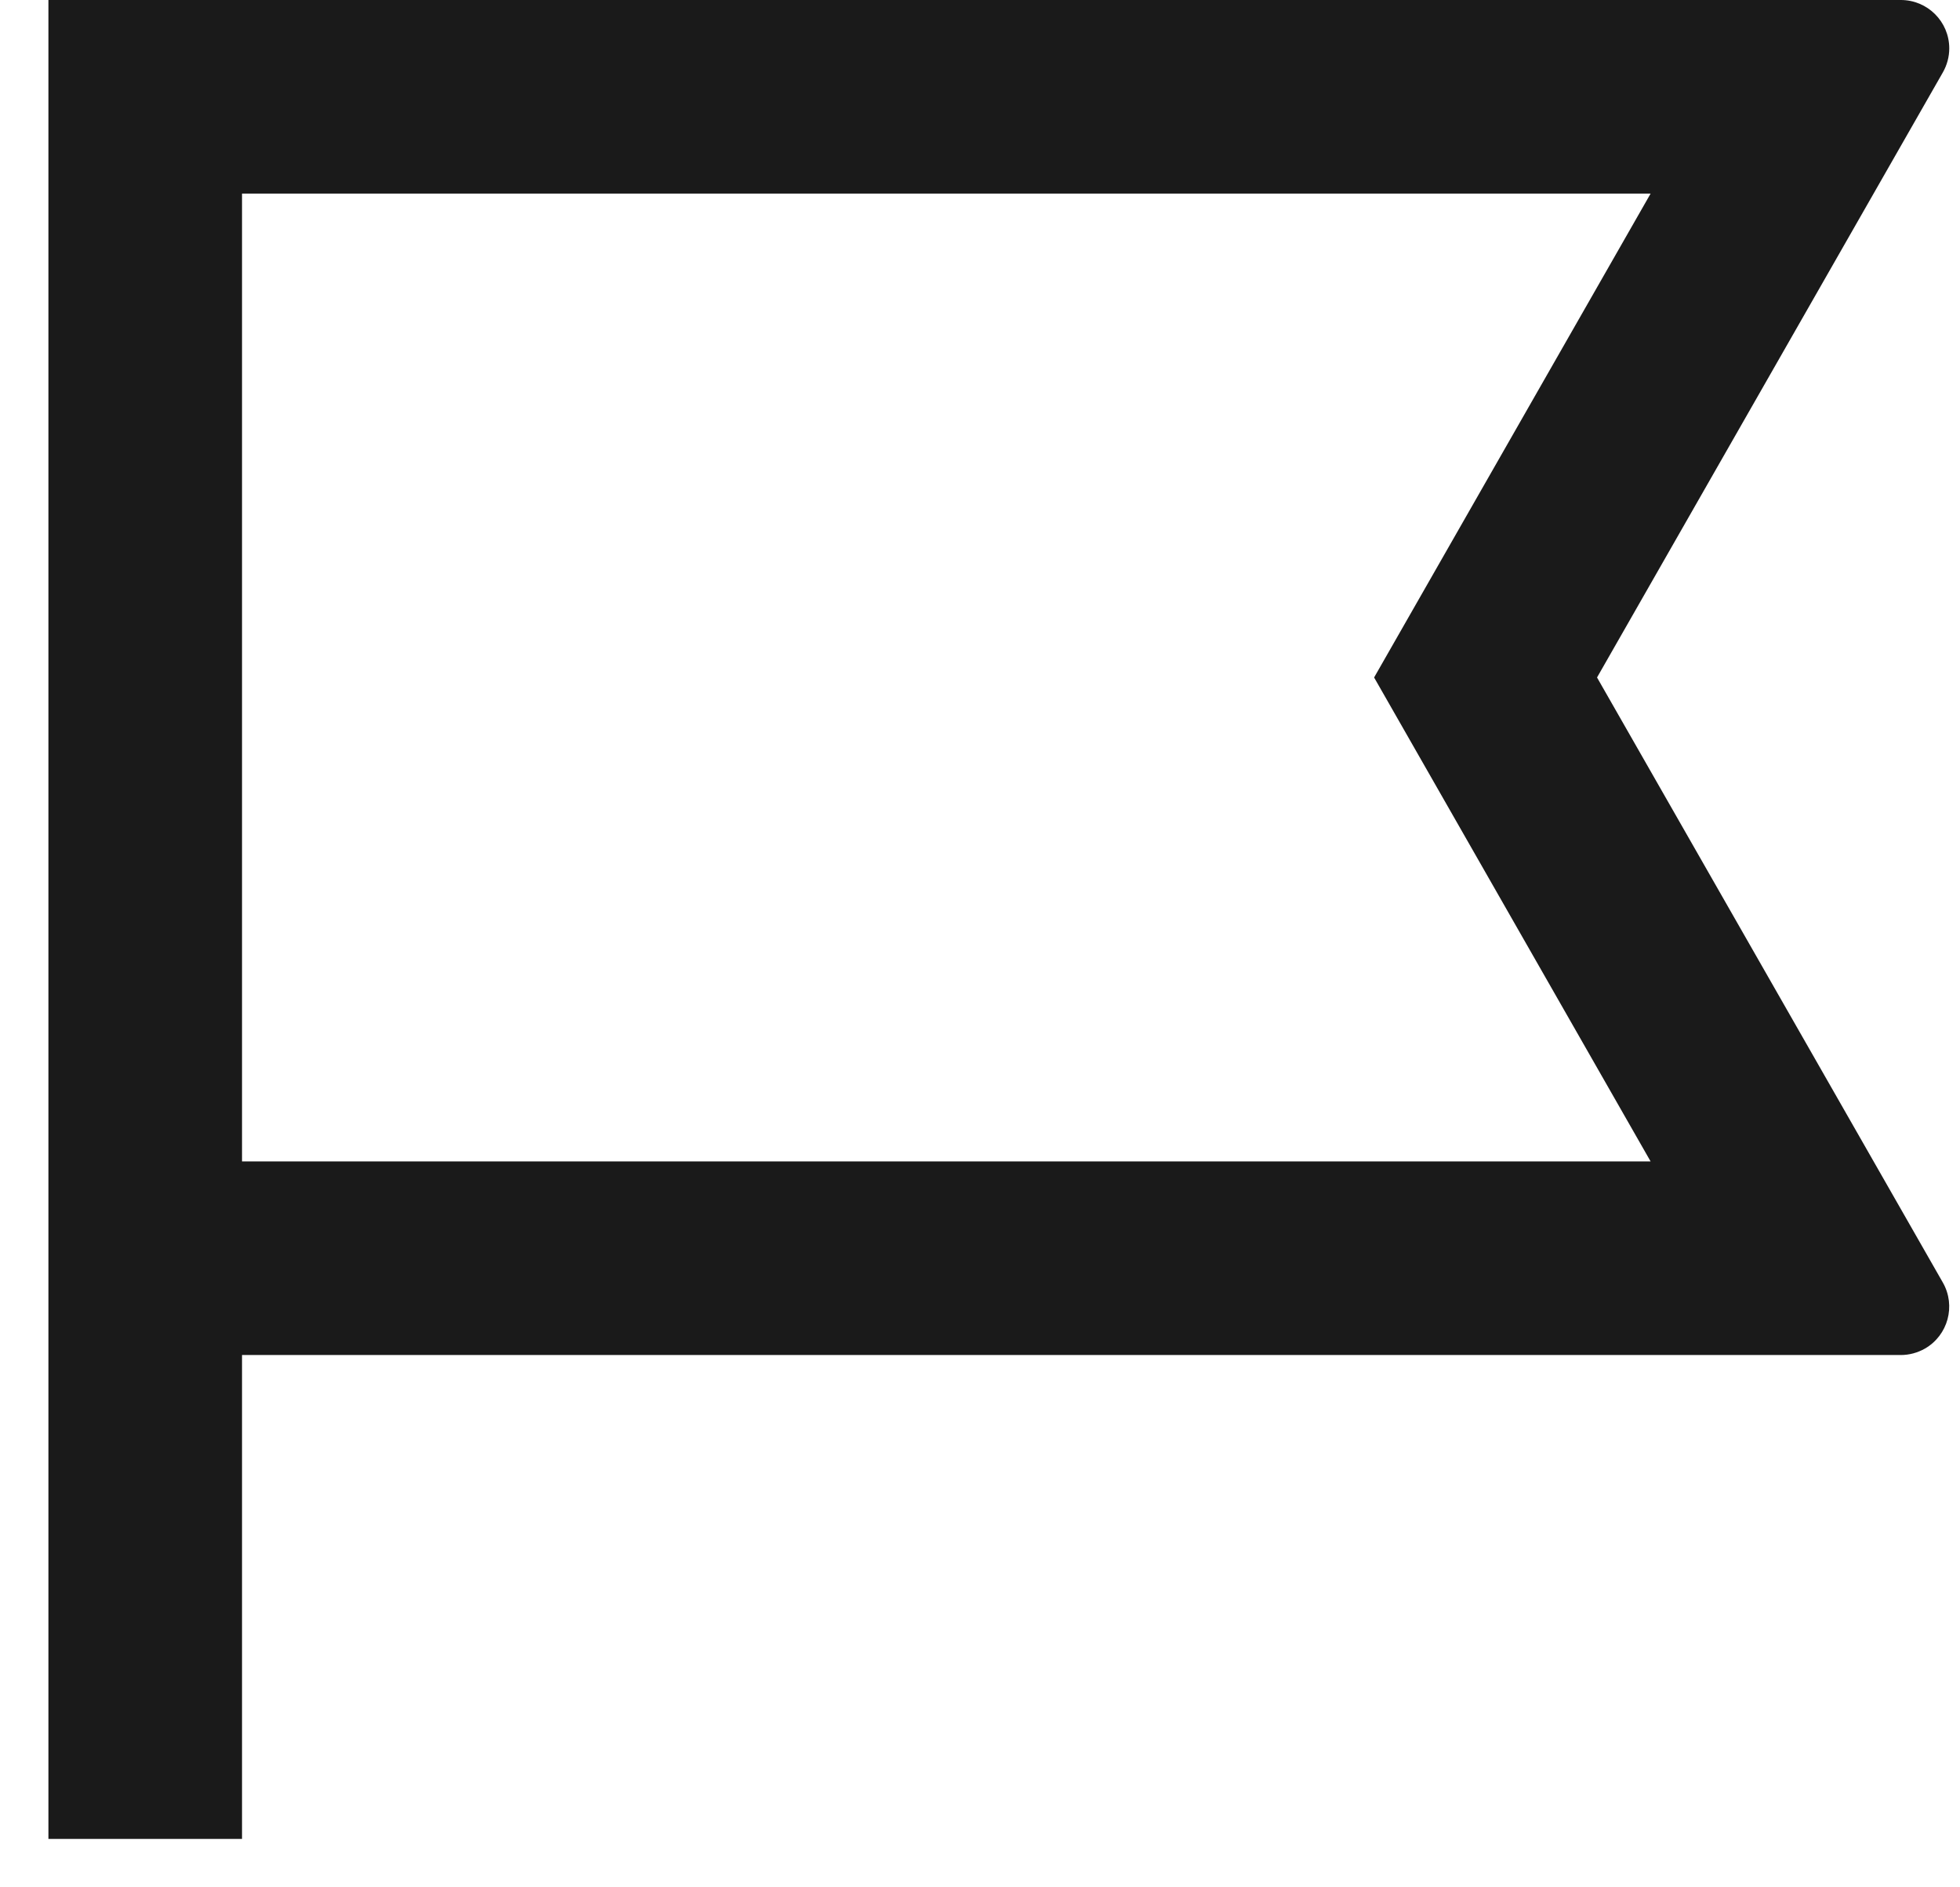 <svg width="27" height="26" viewBox="0 0 27 26" fill="none" xmlns="http://www.w3.org/2000/svg">
<path d="M26.185 0C26.553 0 26.852 0.298 26.852 0.667C26.852 0.783 26.821 0.897 26.764 0.997L22 9.333L26.764 17.669C26.946 17.989 26.835 18.396 26.516 18.579C26.415 18.636 26.301 18.667 26.185 18.667H3.334V25.333H0.667V0H26.185ZM22.738 2.667H3.334V16H22.738L18.929 9.333L22.738 2.667Z" fill="#1A1A1A"/>
</svg>
